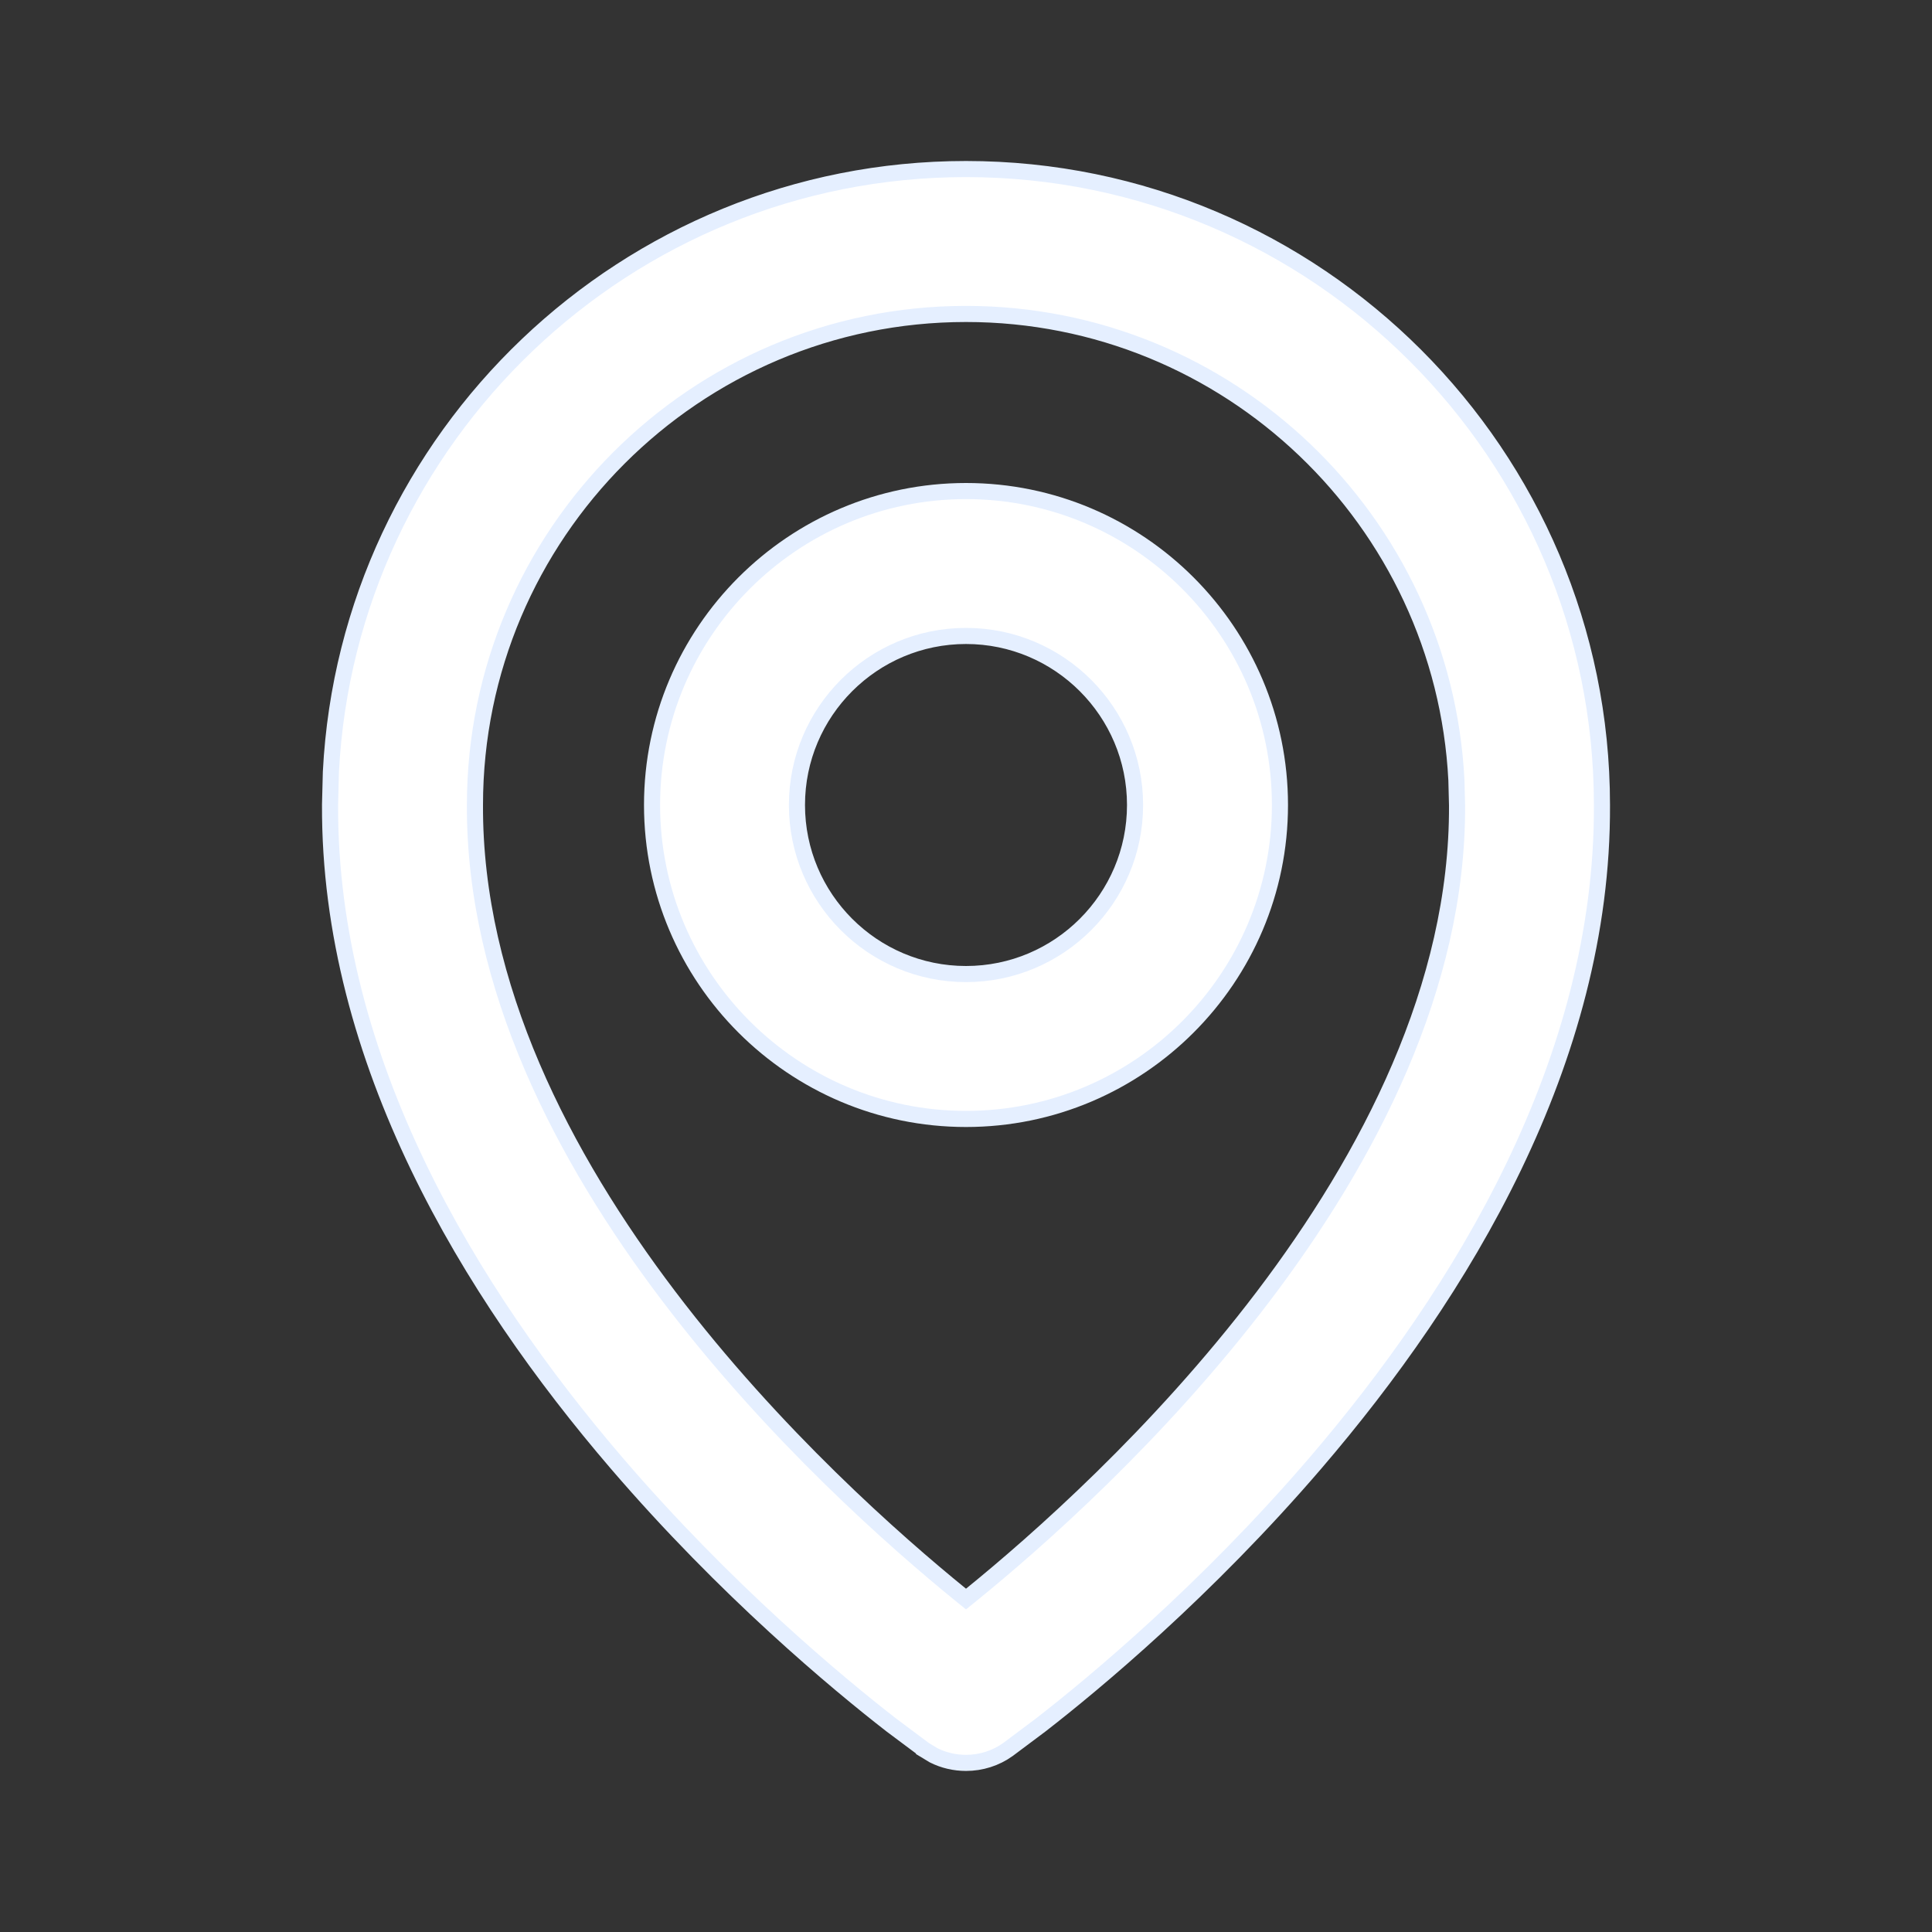 <?xml version="1.0" encoding="UTF-8"?> <svg xmlns="http://www.w3.org/2000/svg" width="30" height="30" viewBox="0 0 30 30" fill="none"><rect x="0" y="0" width="30" height="30" fill="#333333" stroke="none"/><path d="M15 7.625C17.689 7.625 19.875 9.812 19.875 12.5C19.875 15.188 17.689 17.375 15 17.375C12.312 17.375 10.125 15.188 10.125 12.5C10.125 9.812 12.312 7.625 15 7.625ZM15 9.875C13.552 9.875 12.375 11.052 12.375 12.5C12.375 13.948 13.552 15.125 15 15.125C16.448 15.125 17.625 13.948 17.625 12.5C17.625 11.052 16.448 9.875 15 9.875Z" fill="white" stroke="#E5EFFF" stroke-width="0.25"></path><path d="M15 2.625C20.445 2.625 24.875 7.055 24.875 12.5V12.501C24.893 16.481 22.692 20.077 20.424 22.721C18.724 24.701 16.995 26.137 16.158 26.787L15.653 27.165L15.652 27.166C15.462 27.302 15.234 27.374 15 27.374C14.825 27.374 14.652 27.334 14.497 27.256L14.348 27.166V27.165L13.842 26.787C13.005 26.137 11.276 24.701 9.576 22.72C7.307 20.075 5.107 16.477 5.125 12.494L5.138 11.987C5.403 6.783 9.725 2.625 15 2.625ZM15 4.875C10.795 4.875 7.376 8.294 7.375 12.499C7.362 15.315 8.752 17.976 10.386 20.129C12.021 22.284 13.91 23.945 14.921 24.766L15 24.83L15.079 24.766C16.091 23.945 17.98 22.285 19.615 20.131C21.248 17.979 22.638 15.32 22.625 12.506L22.615 12.114C22.411 8.085 19.074 4.875 15 4.875Z" fill="white" stroke="#E5EFFF" stroke-width="0.25"></path></svg> 